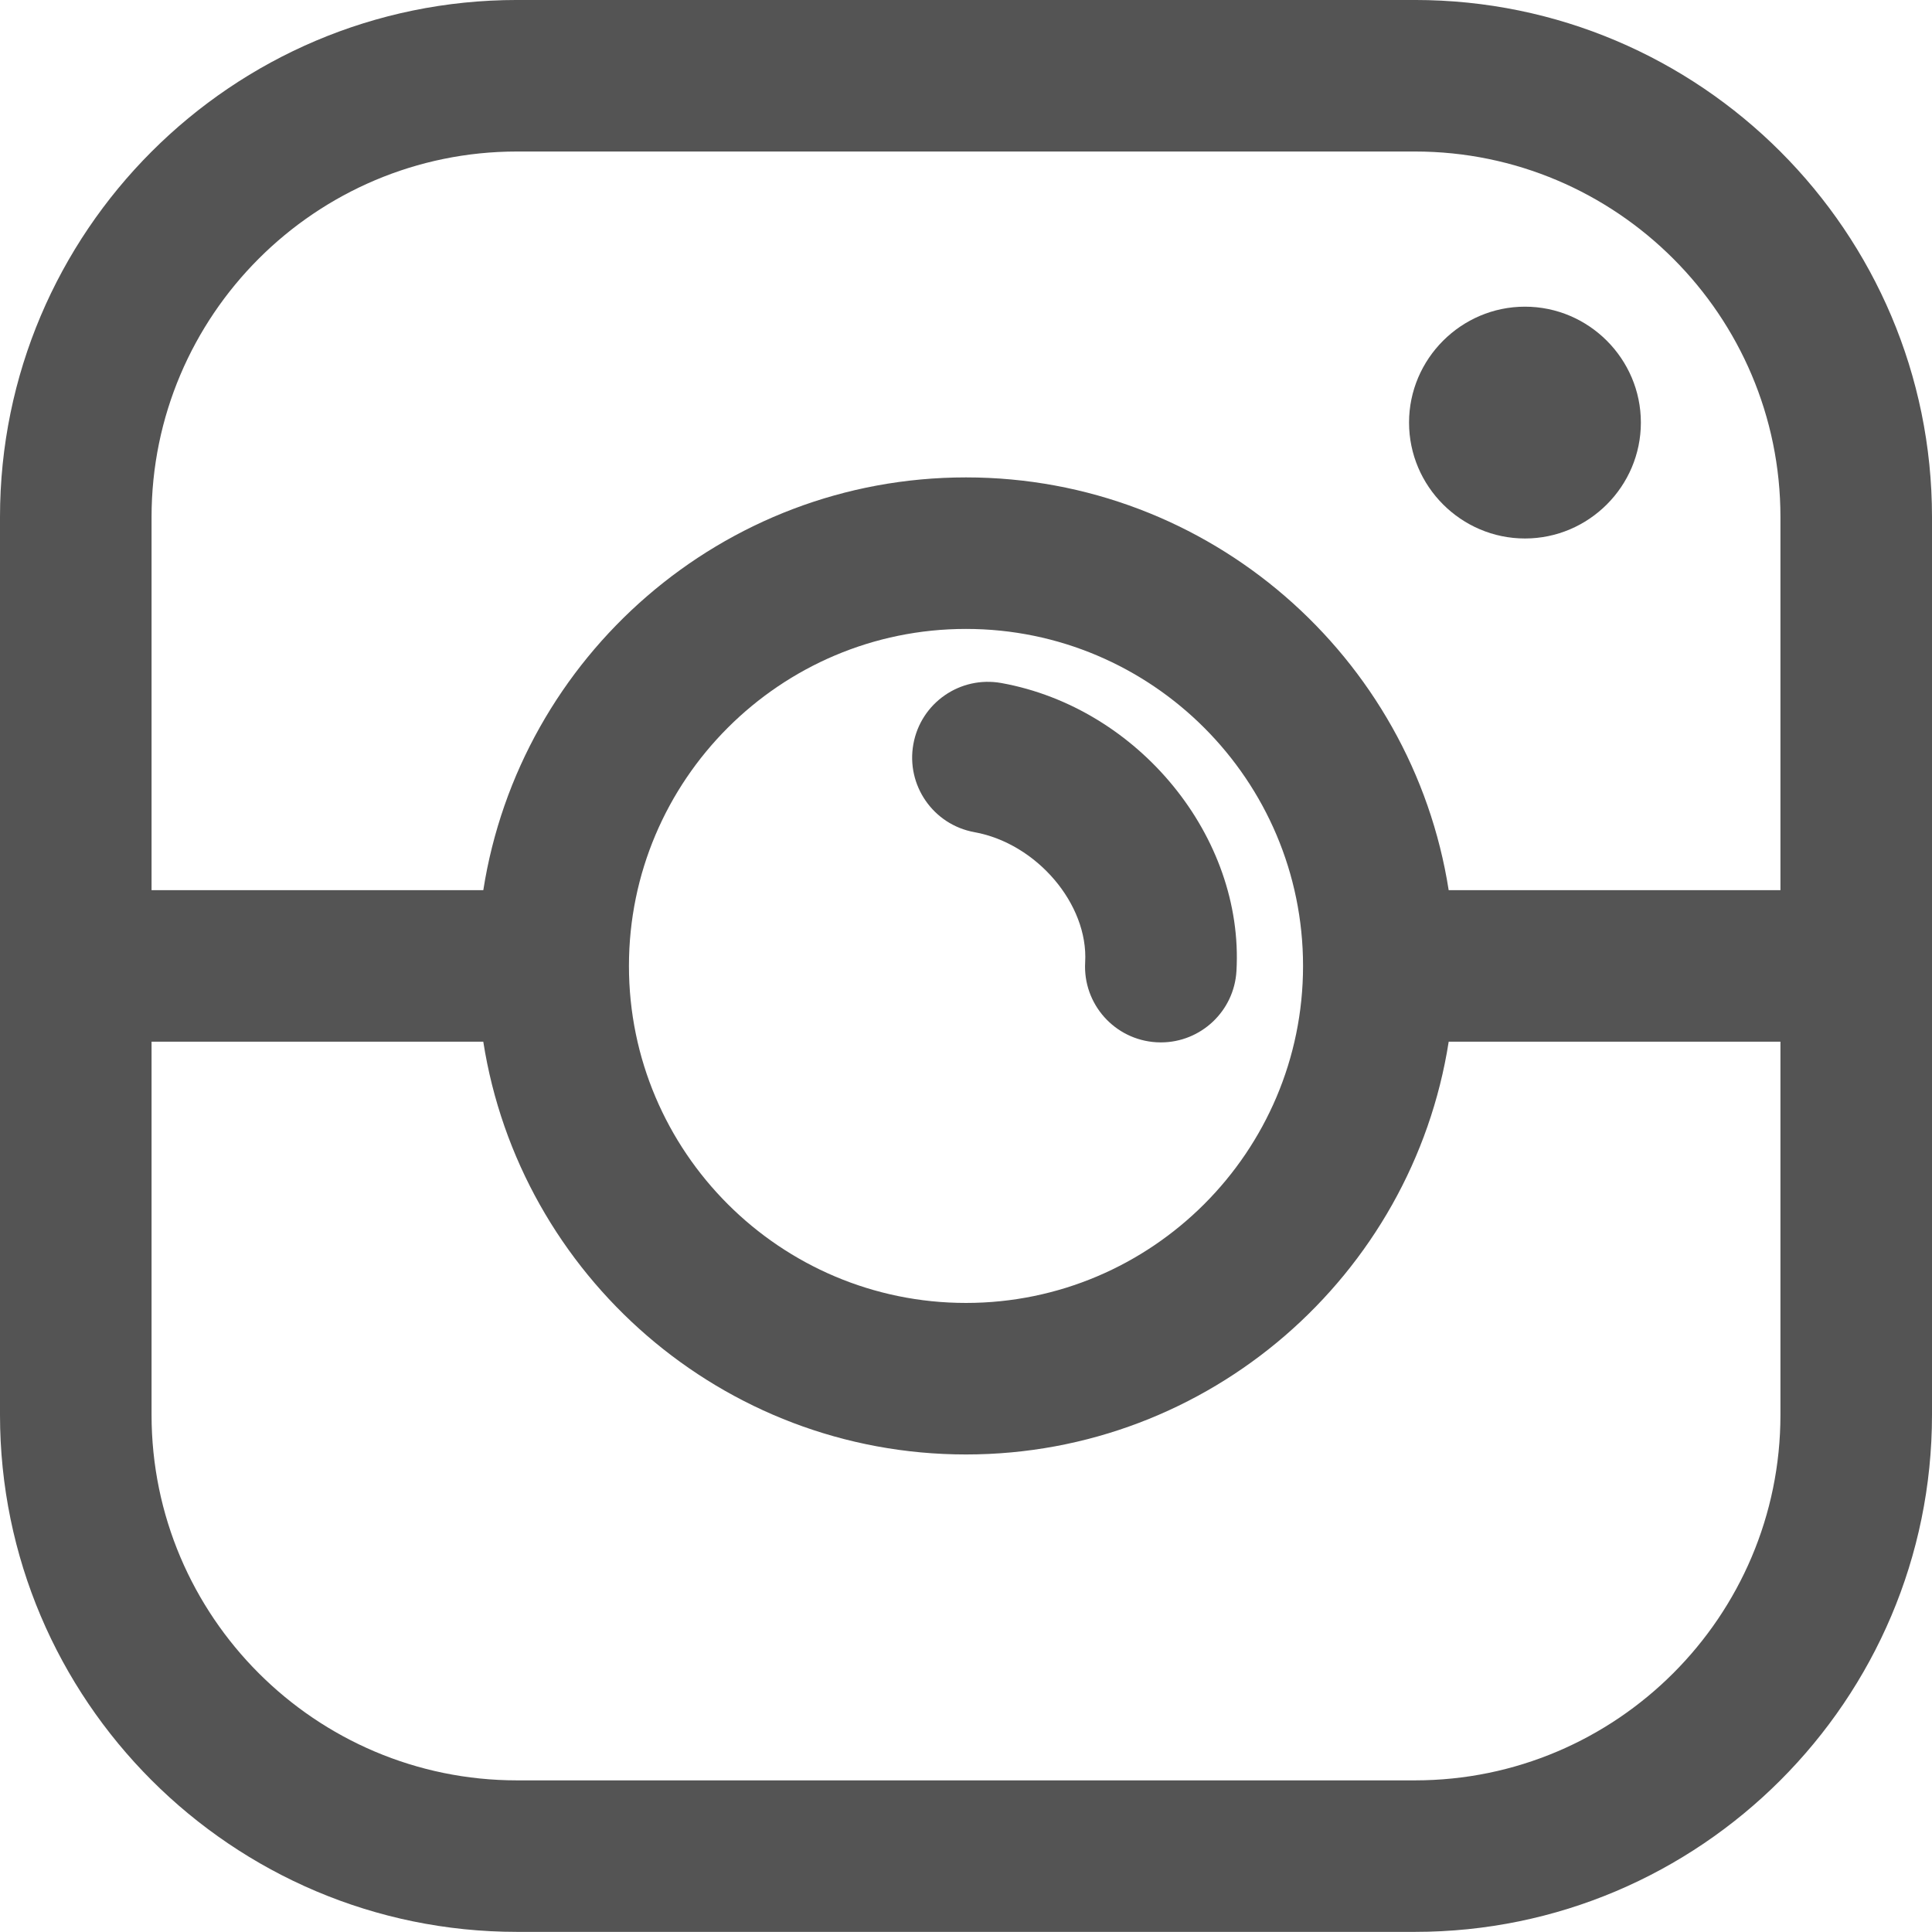 <?xml version="1.0" encoding="UTF-8" standalone="no"?><svg xmlns="http://www.w3.org/2000/svg" xmlns:xlink="http://www.w3.org/1999/xlink" fill="#000000" height="500" preserveAspectRatio="xMidYMid meet" version="1" viewBox="0.0 0.0 500.0 500.0" width="500" zoomAndPan="magnify"><defs><clipPath id="a"><path d="M 0 0 L 500 0 L 500 499.969 L 0 499.969 Z M 0 0"/></clipPath></defs><g><g clip-path="url(#a)" id="change1_3"><path d="M 460.777 230.379 L 374.918 230.379 C 365.461 169.941 313.047 123.551 249.996 123.551 C 186.945 123.551 134.535 169.941 125.078 230.379 L 39.223 230.379 L 39.223 133.801 C 39.223 81.648 81.656 39.211 133.812 39.211 L 366.184 39.211 C 418.344 39.211 460.777 81.648 460.777 133.801 Z M 162.77 249.992 C 162.77 201.898 201.898 162.766 249.996 162.766 C 298.094 162.766 337.227 201.898 337.227 249.992 C 337.227 298.078 298.094 337.199 249.996 337.199 C 201.898 337.199 162.77 298.078 162.77 249.992 Z M 460.777 366.16 C 460.777 418.32 418.344 460.758 366.184 460.758 L 133.812 460.758 C 81.656 460.758 39.223 418.32 39.223 366.16 L 39.223 269.59 L 125.074 269.59 C 134.523 330.027 186.938 376.414 249.996 376.414 C 313.055 376.414 365.473 330.027 374.922 269.59 L 460.777 269.59 Z M 366.184 -0.004 L 133.812 -0.004 C 60.031 -0.004 0 60.023 0 133.801 L 0 366.16 C 0 439.945 60.031 499.969 133.812 499.969 L 366.184 499.969 C 439.969 499.969 500 439.945 500 366.16 L 500 133.801 C 500 60.023 439.969 -0.004 366.184 -0.004" fill="#545454"/></g><g id="change1_1"><path d="M 394.66 79.367 C 378.16 79.367 364.66 92.867 364.66 109.363 C 364.66 125.863 378.16 139.359 394.66 139.359 C 411.16 139.359 424.656 125.863 424.656 109.363 C 424.656 92.867 411.16 79.367 394.66 79.367" fill="#545454"/></g><g id="change1_2"><path d="M 280.84 249.039 C 280.219 259.852 288.484 269.117 299.301 269.738 C 299.68 269.758 300.059 269.77 300.438 269.77 C 310.754 269.77 319.402 261.707 319.996 251.273 C 321.973 216.621 294.688 183.203 259.168 176.77 C 248.473 174.848 238.309 181.918 236.379 192.57 C 234.449 203.227 241.523 213.434 252.18 215.363 C 268.305 218.281 281.695 234.016 280.84 249.039" fill="#545454"/></g></g></svg>